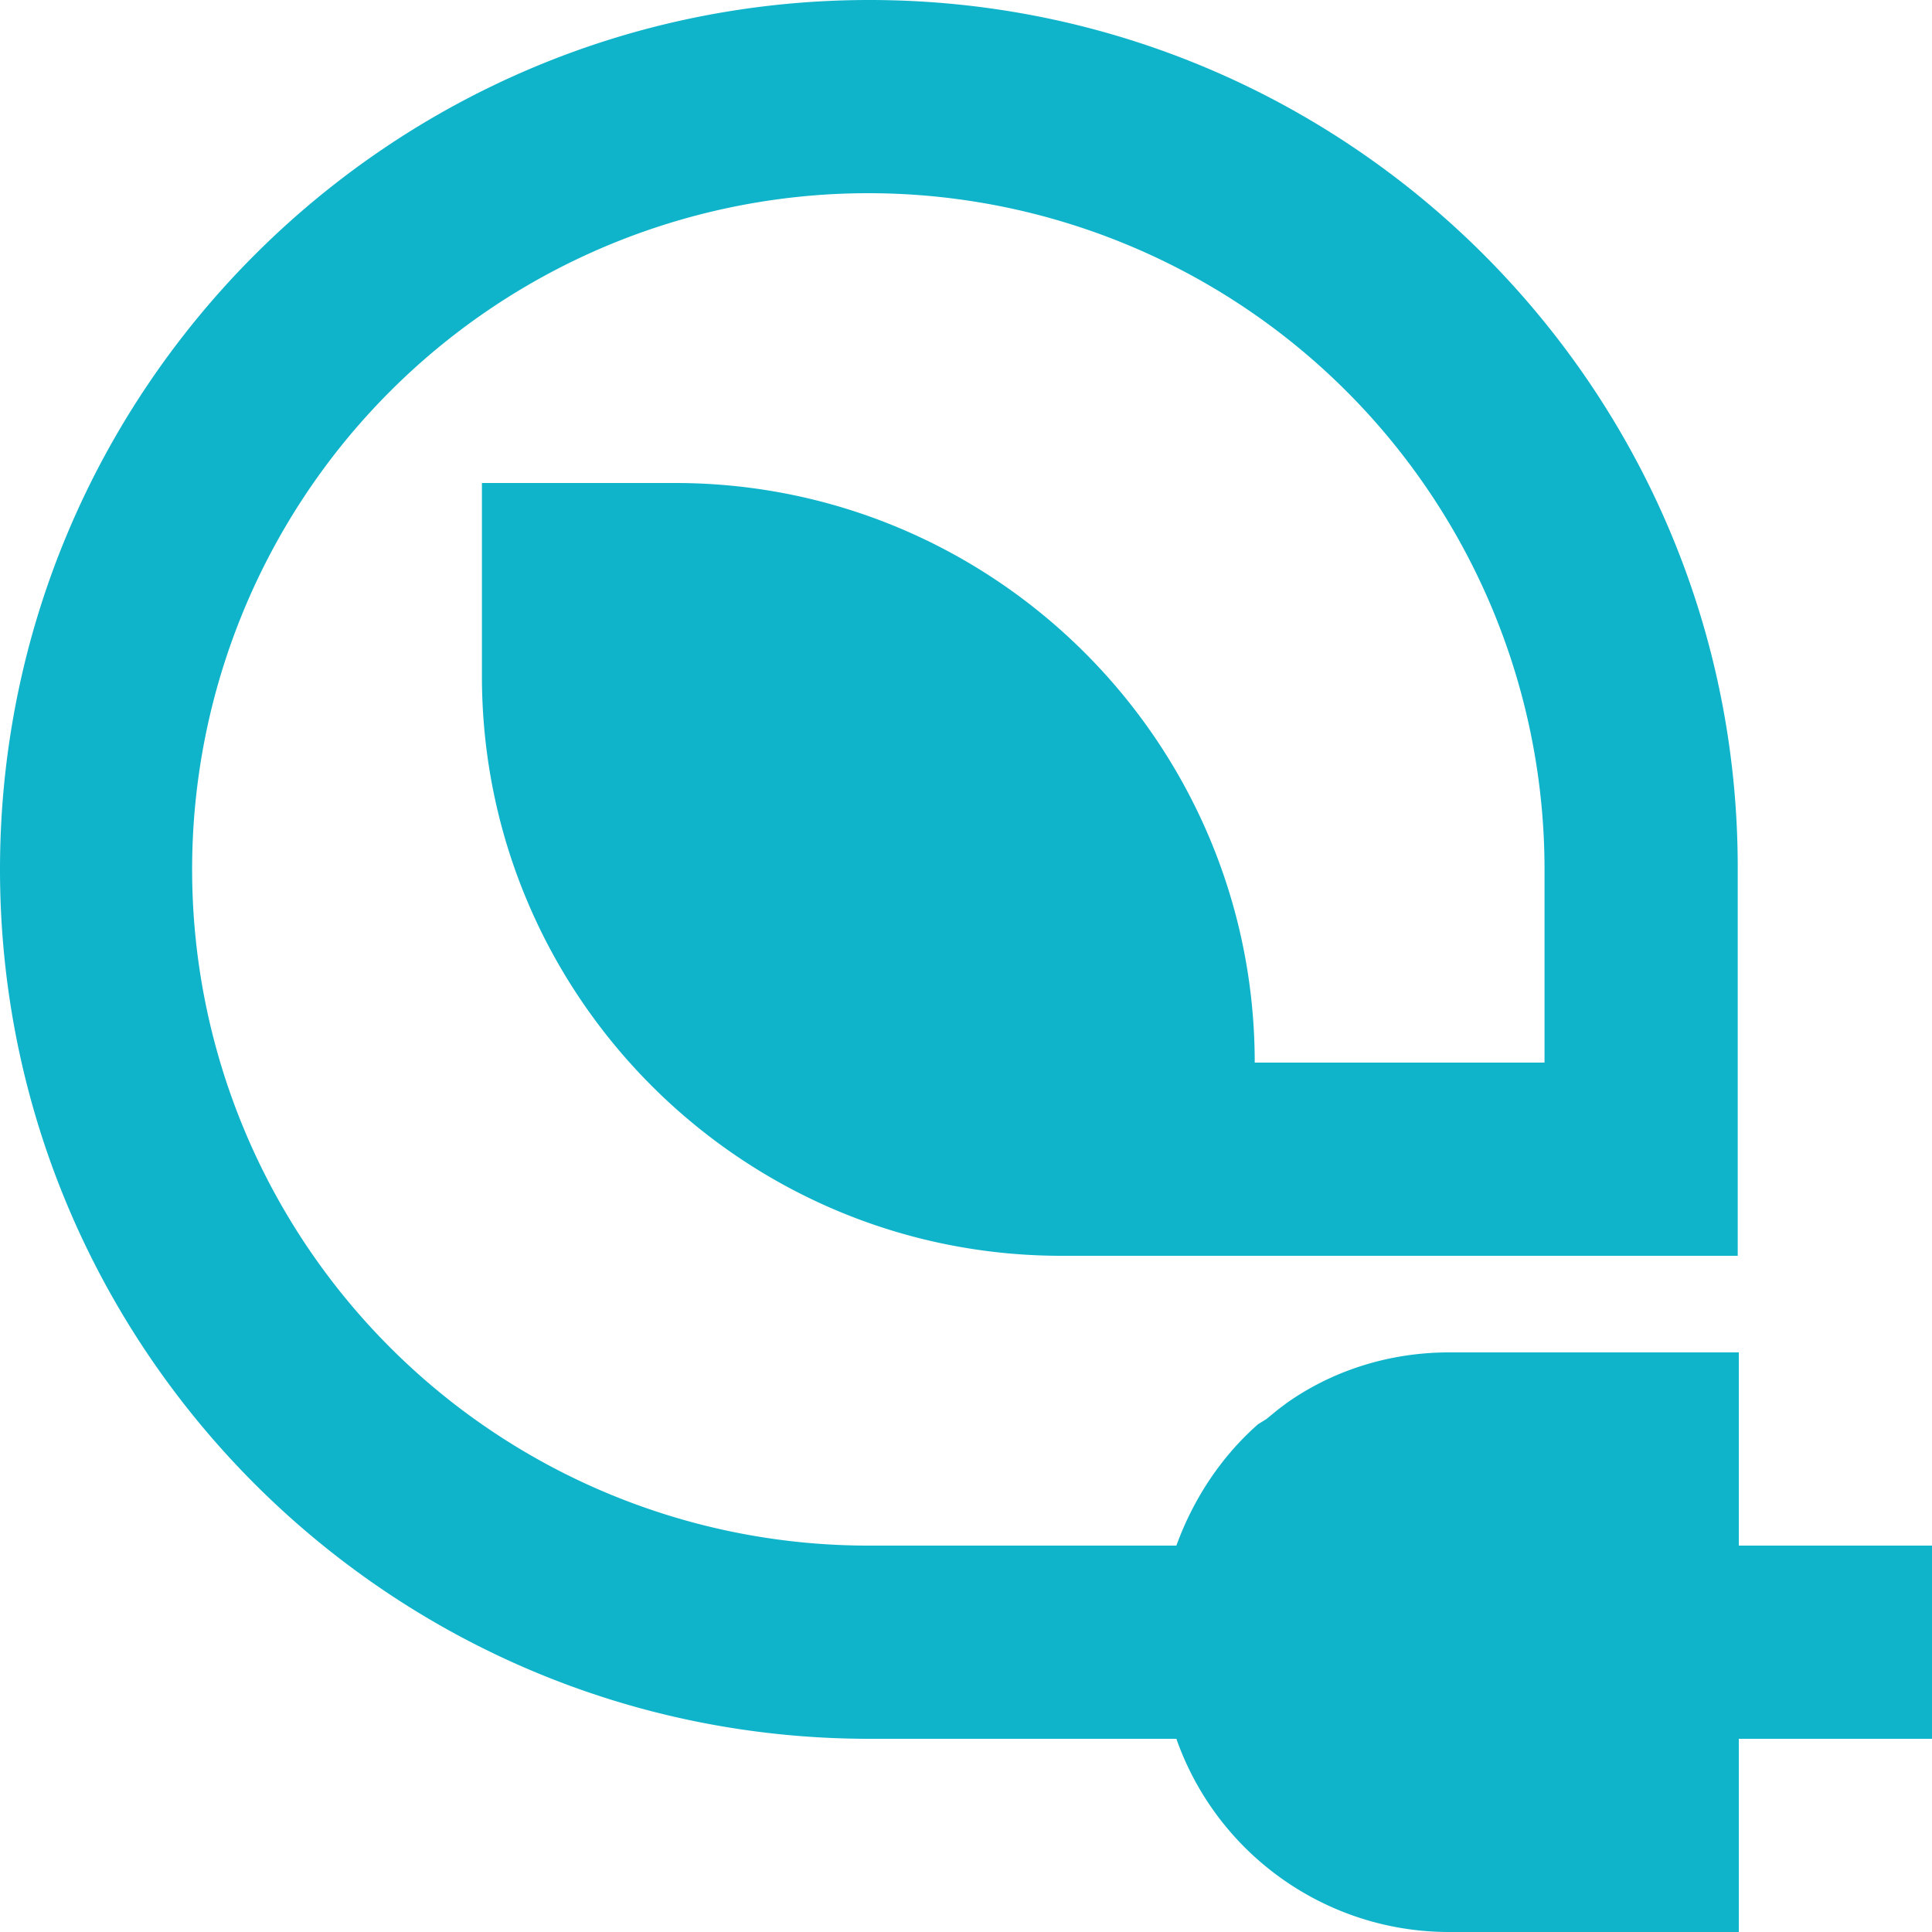 <svg xmlns="http://www.w3.org/2000/svg" data-name="Layer 1" viewBox="0 0 18 18"><g data-name="Layer 2"><path d="M16.2 14.4v-1.8h-2.7c-.54 0-1.07.16-1.51.47l-.08.06-.11.09-.08.05c-.34.3-.6.69-.76 1.13H8.09a6.3 6.3 0 0 1-6.3-6.3 6.3 6.3 0 0 1 6.3-6.3 6.3 6.3 0 0 1 6.3 6.3v1.8h-2.7c0-2.98-2.42-5.4-5.4-5.4h-1.8v1.8c0 2.98 2.42 5.4 5.4 5.4h6.3V8.1C16.2 3.63 12.57 0 8.1 0S0 3.63 0 8.1s3.63 8.1 8.1 8.1h2.86c.38 1.08 1.4 1.8 2.54 1.8h2.7v-1.8H18v-1.8z" data-name="Path 4390" style="fill:#0fb4ca"/></g></svg>